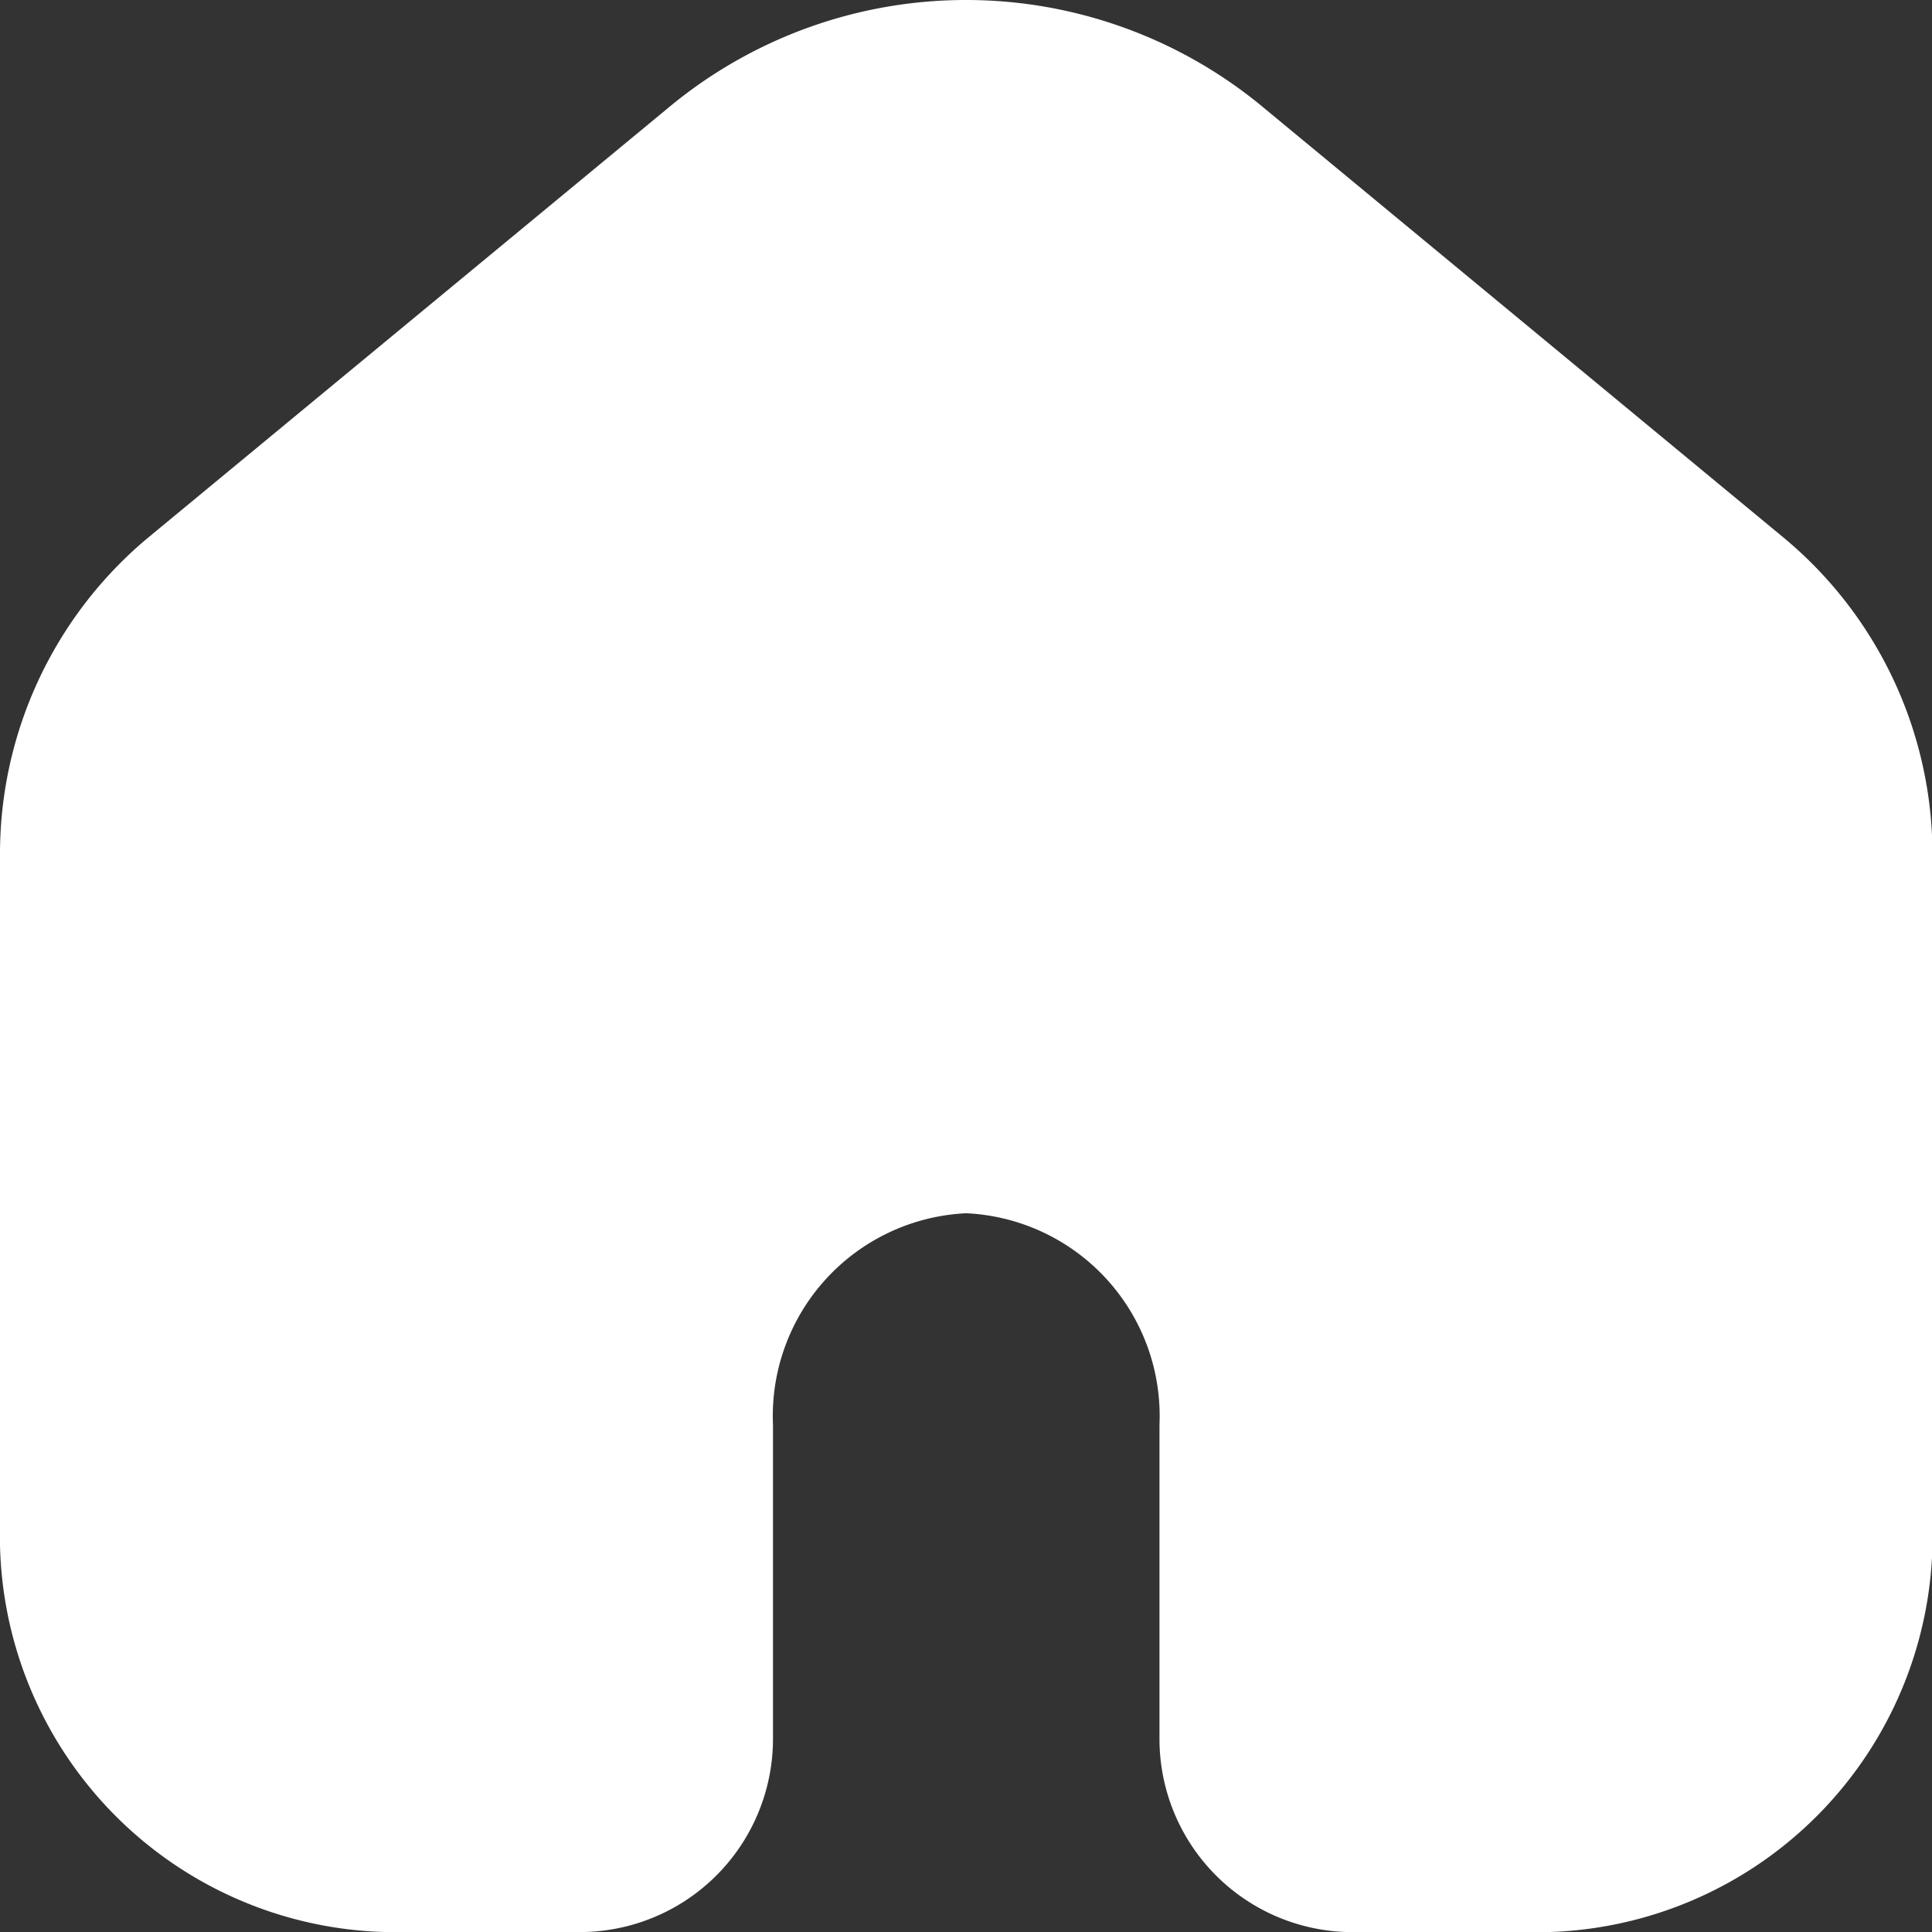 <?xml version="1.0" encoding="UTF-8"?>
<svg xmlns="http://www.w3.org/2000/svg" width="28.993" height="28.993" viewBox="0 0 28.993 28.993">
  <rect x="0" y="0" width="28.993" height="28.993" fill="#333333" stroke="none"/>
  <path data-name="home (1)" d="m28.789 10.087-7.808-6.456a6.979 6.979 0 0 0-8.968 0L4.2 10.087A6.183 6.183 0 0 0 2 14.853v10.068a5.941 5.941 0 0 0 5.8 6.073h2.9a2.9 2.9 0 0 0 2.9-2.9V23.38a3.045 3.045 0 0 1 2.9-3.173 3.045 3.045 0 0 1 2.9 3.173v4.715a2.9 2.9 0 0 0 2.9 2.9h2.9a5.941 5.941 0 0 0 5.8-6.073V14.853a6.183 6.183 0 0 0-2.211-4.766z" transform="translate(-2 -2)" style="fill:#fff;fill-rule:evenodd"></path>
</svg>
